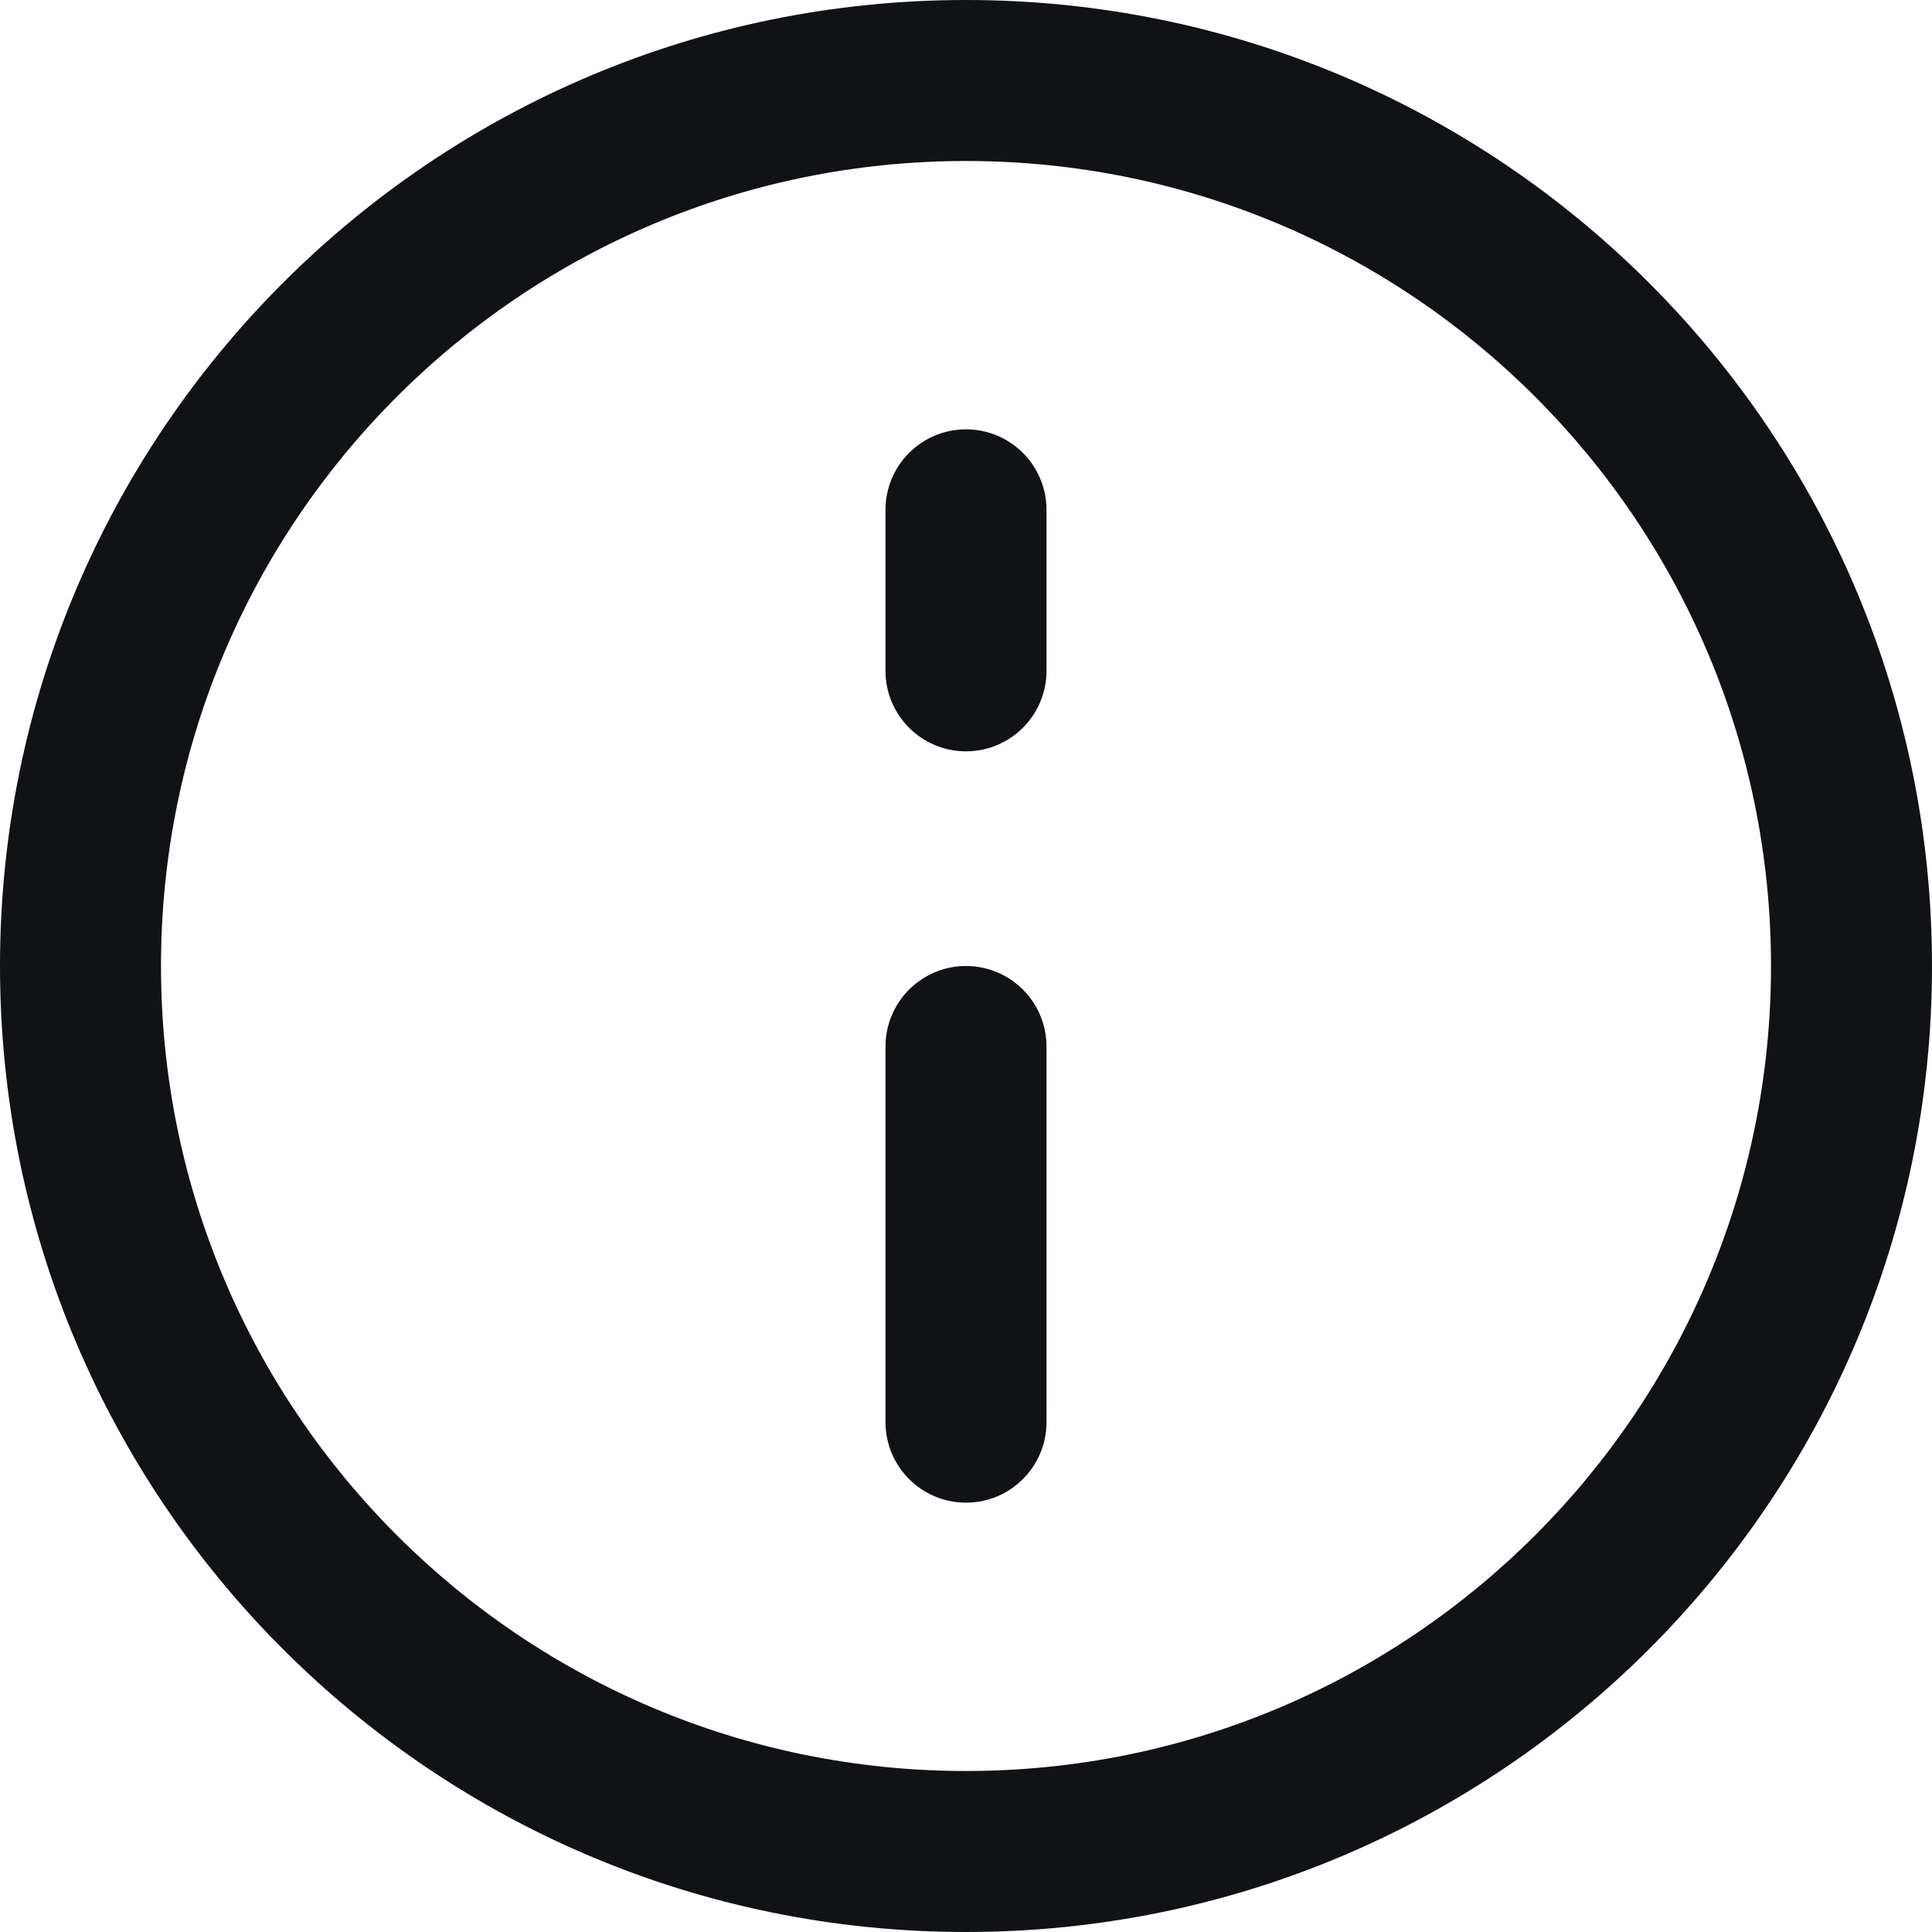 <svg width="18" height="18" viewBox="0 0 18 18" fill="none" xmlns="http://www.w3.org/2000/svg">
<path fill-rule="evenodd" clip-rule="evenodd" d="M9 1.5C4.858 1.5 1.5 4.858 1.5 9C1.5 13.142 4.858 16.5 9 16.5C13.142 16.5 16.5 13.142 16.5 9C16.5 4.858 13.142 1.5 9 1.5ZM0 9C0 4.029 4.029 0 9 0C13.971 0 18 4.029 18 9C18 13.971 13.971 18 9 18C4.029 18 0 13.971 0 9ZM9 4C9.414 4 9.75 4.336 9.75 4.75V6.25C9.75 6.664 9.414 7 9 7C8.586 7 8.25 6.664 8.25 6.25V4.75C8.25 4.336 8.586 4 9 4ZM9 9C9.414 9 9.75 9.336 9.75 9.75V13.25C9.75 13.664 9.414 14 9 14C8.586 14 8.25 13.664 8.25 13.25V9.75C8.25 9.336 8.586 9 9 9Z" fill="#111216"/>
</svg>
